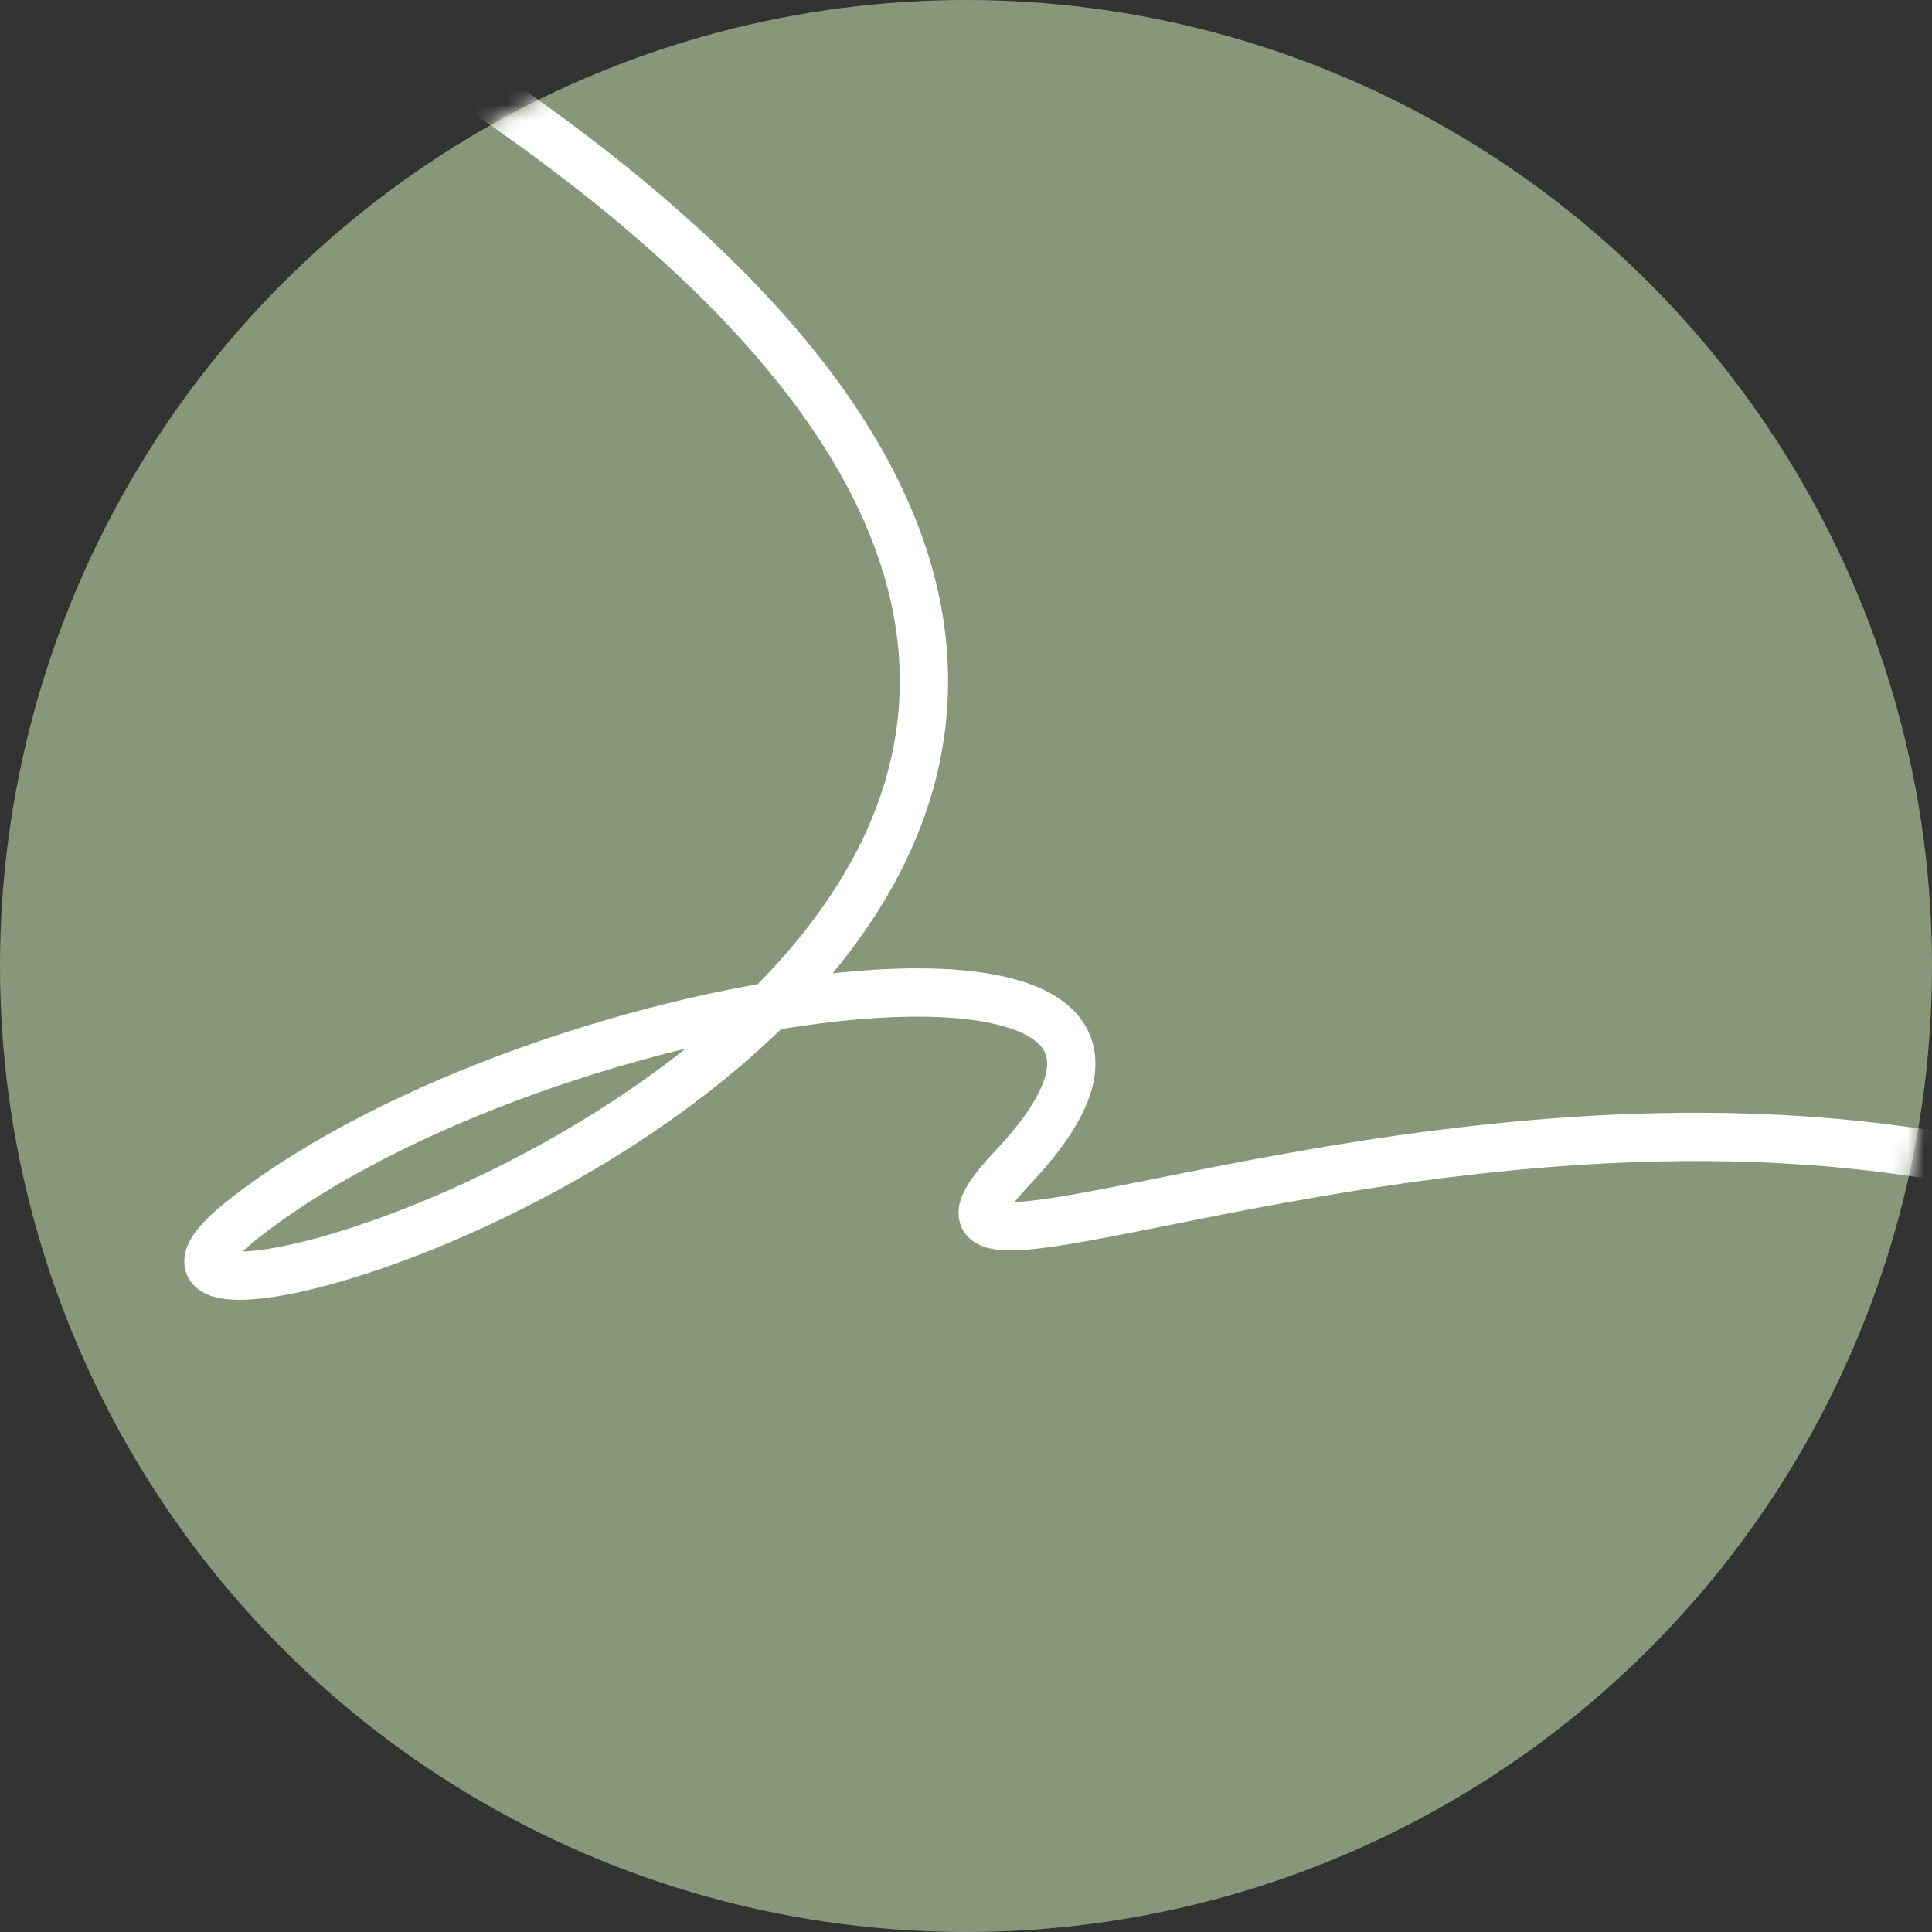 <?xml version="1.0" encoding="UTF-8"?> <svg xmlns="http://www.w3.org/2000/svg" width="120" height="120" viewBox="0 0 120 120" fill="none"><rect x="0" y="0" width="120" height="120" fill="#333333" stroke="none"/><g clip-path="url(#clip0_256_17)"><circle cx="60" cy="60" r="60" fill="#88977A"></circle><mask id="mask0_256_17" style="mask-type:alpha" maskUnits="userSpaceOnUse" x="0" y="0" width="120" height="120"><circle cx="60" cy="60" r="60" fill="#88977A"></circle></mask><g mask="url(#mask0_256_17)"><path d="M26 3C110.178 56.616 -3.719 90.573 15.079 75.746C33.876 60.918 79.758 54.706 62.878 72.541C52.725 83.268 86.293 66.207 120.082 71.756C142.471 75.433 164.957 89.035 174.888 127.222" stroke="white" stroke-width="3"></path></g></g><defs><clipPath id="clip0_256_17"><rect width="120" height="120" fill="white"></rect></clipPath></defs></svg> 